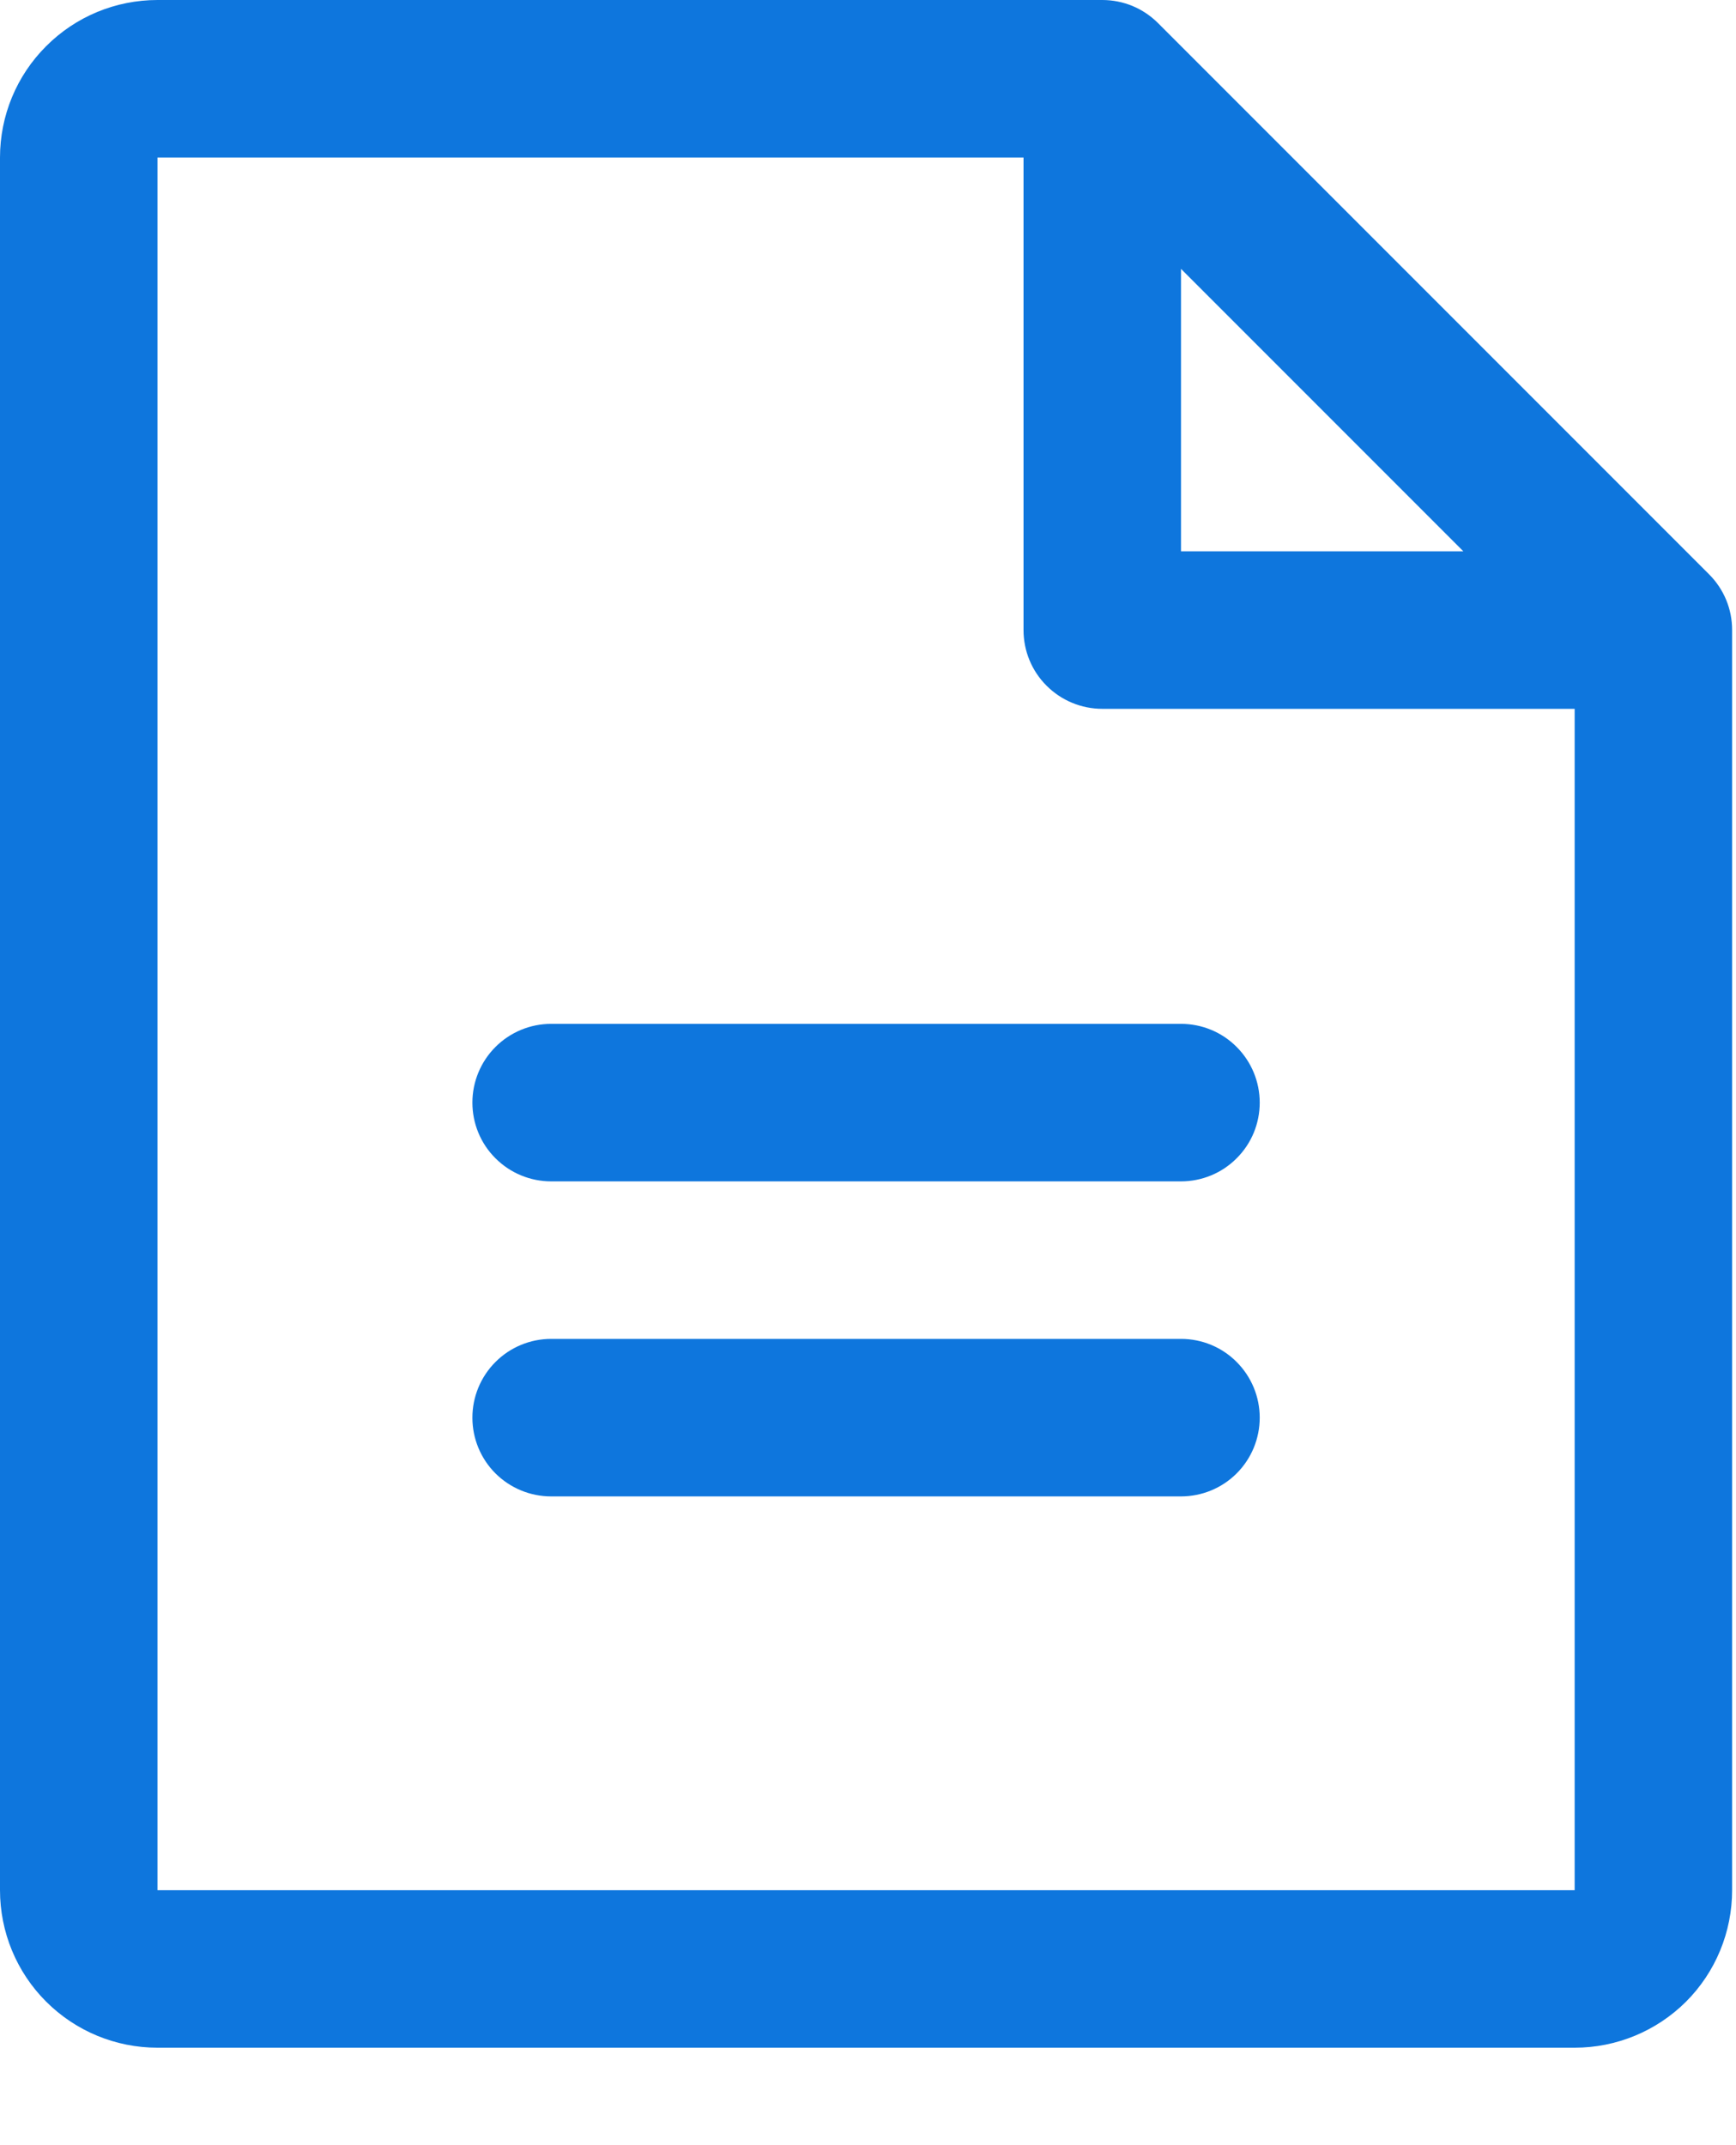 <?xml version="1.0" encoding="utf-8"?>
<svg xmlns="http://www.w3.org/2000/svg" fill="none" height="100%" overflow="visible" preserveAspectRatio="none" style="display: block;" viewBox="0 0 17 21" width="100%">
<path d="M16.737 5.623L11.34 0.226C11.268 0.154 11.183 0.097 11.089 0.058C10.996 0.02 10.896 -7.94038e-05 10.794 2.38397e-07H1.542C1.133 2.38397e-07 0.741 0.162 0.452 0.452C0.162 0.741 0 1.133 0 1.542V18.504C0 18.913 0.162 19.306 0.452 19.595C0.741 19.884 1.133 20.046 1.542 20.046H15.42C15.829 20.046 16.221 19.884 16.511 19.595C16.8 19.306 16.962 18.913 16.962 18.504V6.168C16.962 6.067 16.943 5.967 16.904 5.873C16.865 5.779 16.808 5.694 16.737 5.623ZM11.565 2.632L14.33 5.397H11.565V2.632ZM15.42 18.504H1.542V1.542H10.023V6.168C10.023 6.373 10.104 6.569 10.249 6.713C10.394 6.858 10.59 6.939 10.794 6.939H15.42V18.504ZM12.336 10.794C12.336 10.999 12.255 11.195 12.11 11.339C11.966 11.484 11.77 11.565 11.565 11.565H5.397C5.193 11.565 4.997 11.484 4.852 11.339C4.707 11.195 4.626 10.999 4.626 10.794C4.626 10.59 4.707 10.394 4.852 10.249C4.997 10.104 5.193 10.023 5.397 10.023H11.565C11.77 10.023 11.966 10.104 12.11 10.249C12.255 10.394 12.336 10.59 12.336 10.794ZM12.336 13.878C12.336 14.083 12.255 14.279 12.11 14.424C11.966 14.568 11.77 14.649 11.565 14.649H5.397C5.193 14.649 4.997 14.568 4.852 14.424C4.707 14.279 4.626 14.083 4.626 13.878C4.626 13.674 4.707 13.478 4.852 13.333C4.997 13.188 5.193 13.107 5.397 13.107H11.565C11.77 13.107 11.966 13.188 12.11 13.333C12.255 13.478 12.336 13.674 12.336 13.878Z" fill="#0E76DD" id="Vector"/>
</svg>